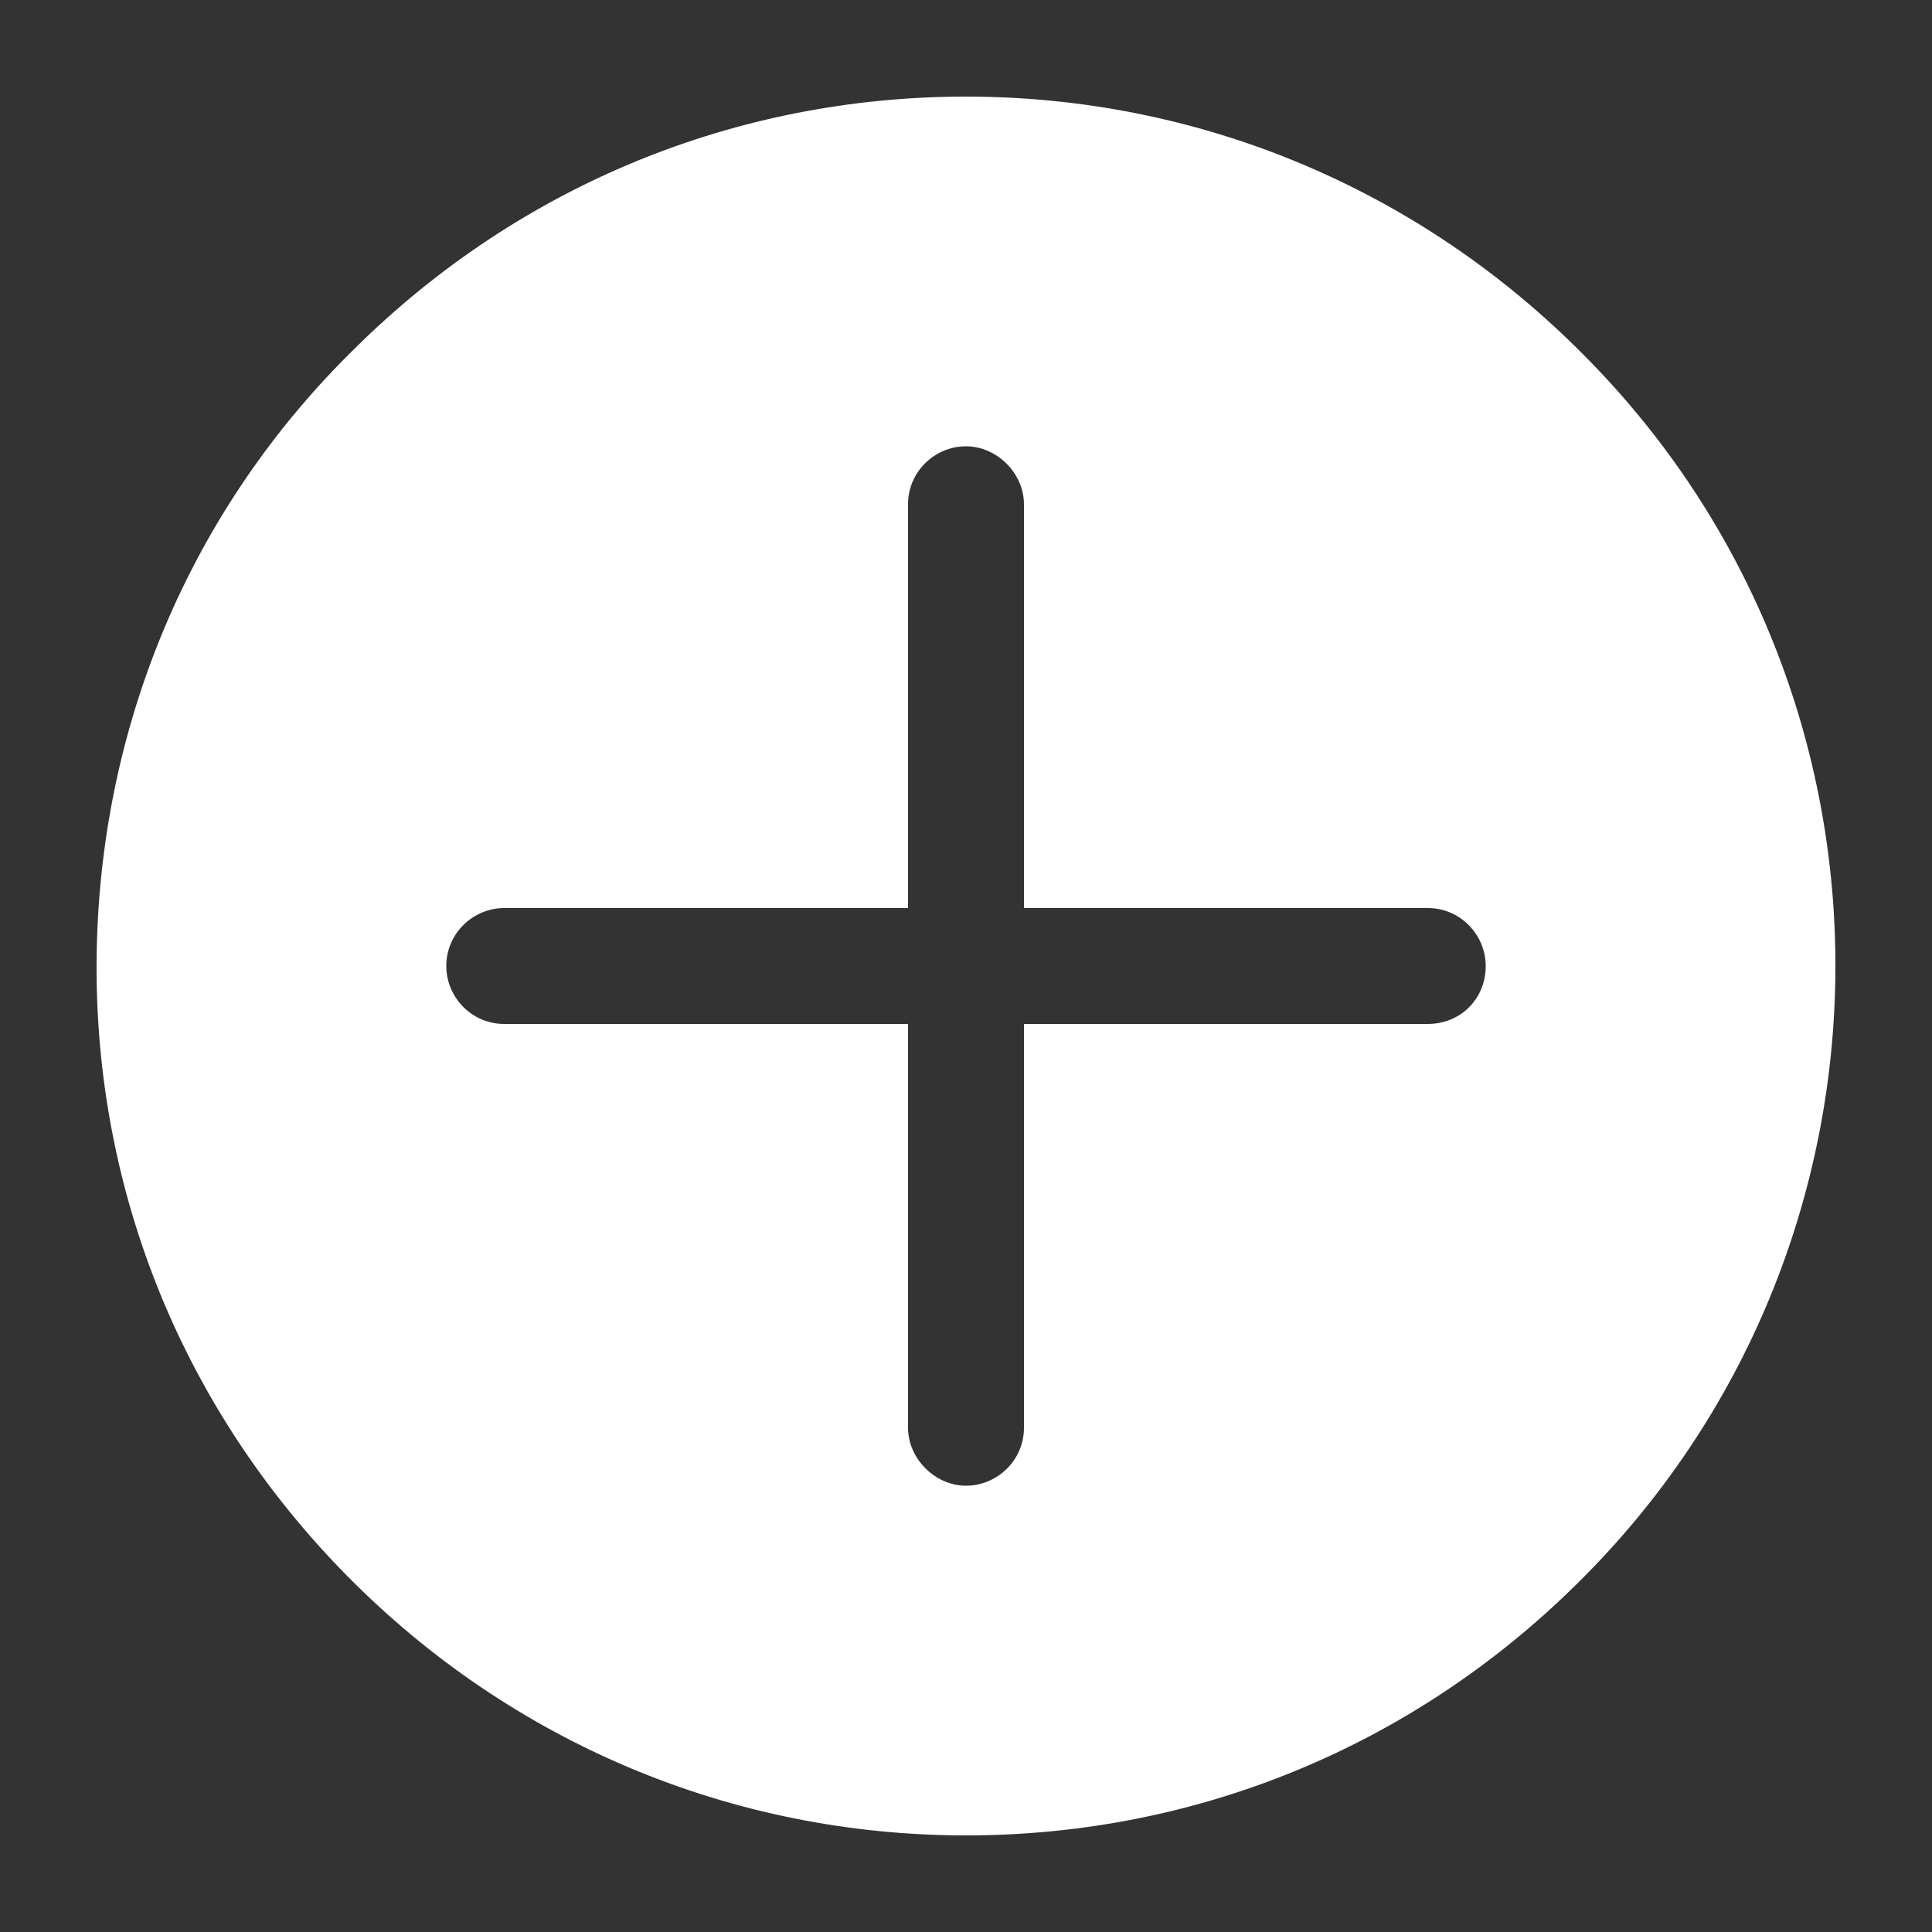<svg xmlns:x="http://ns.adobe.com/Extensibility/1.0/" xmlns:i="http://ns.adobe.com/AdobeIllustrator/10.0/" xmlns:graph="http://ns.adobe.com/Graphs/1.0/" xmlns="http://www.w3.org/2000/svg" xmlns:xlink="http://www.w3.org/1999/xlink" version="1.1" x="0px" y="0px" viewBox="0 0 100 100" enable-background="new 0 0 100 100" xml:space="preserve" width="100px" height="100px" aria-hidden="true" style="fill:url(#CerosGradient_iddce4ea601);"><rect x="0" y="0" width="100" height="100" fill="#333333" stroke="none"/><defs><linearGradient class="cerosgradient" data-cerosgradient="true" id="CerosGradient_iddce4ea601" gradientUnits="userSpaceOnUse" x1="50%" y1="100%" x2="50%" y2="0%"><stop offset="0%" stop-color="#FFFFFF"/><stop offset="100%" stop-color="#FFFFFF"/></linearGradient><linearGradient/></defs><switch><g i:extraneous="self"><path d="M82,18.4C73.5,9.8,62.1,5,50,5C38.1,5,26.9,9.6,18.4,18C9.8,26.4,5.1,37.7,5,49.7c-0.1,12,4.5,23.3,13,31.9    C26.5,90.2,37.9,95,50,95c11.9,0,23.1-4.6,31.6-13C99.3,64.6,99.5,36,82,18.4z M73.9,53H53v20.9c0,1.7-1.4,3-3,3s-3-1.4-3-3V53    H26.1c-1.7,0-3-1.4-3-3c0-1.7,1.4-3,3-3H47V26.1c0-1.7,1.4-3,3-3s3,1.4,3,3V47h20.9c1.7,0,3,1.4,3,3C76.9,51.7,75.6,53,73.9,53z" style="fill:url(#CerosGradient_iddce4ea601);"/></g></switch></svg>